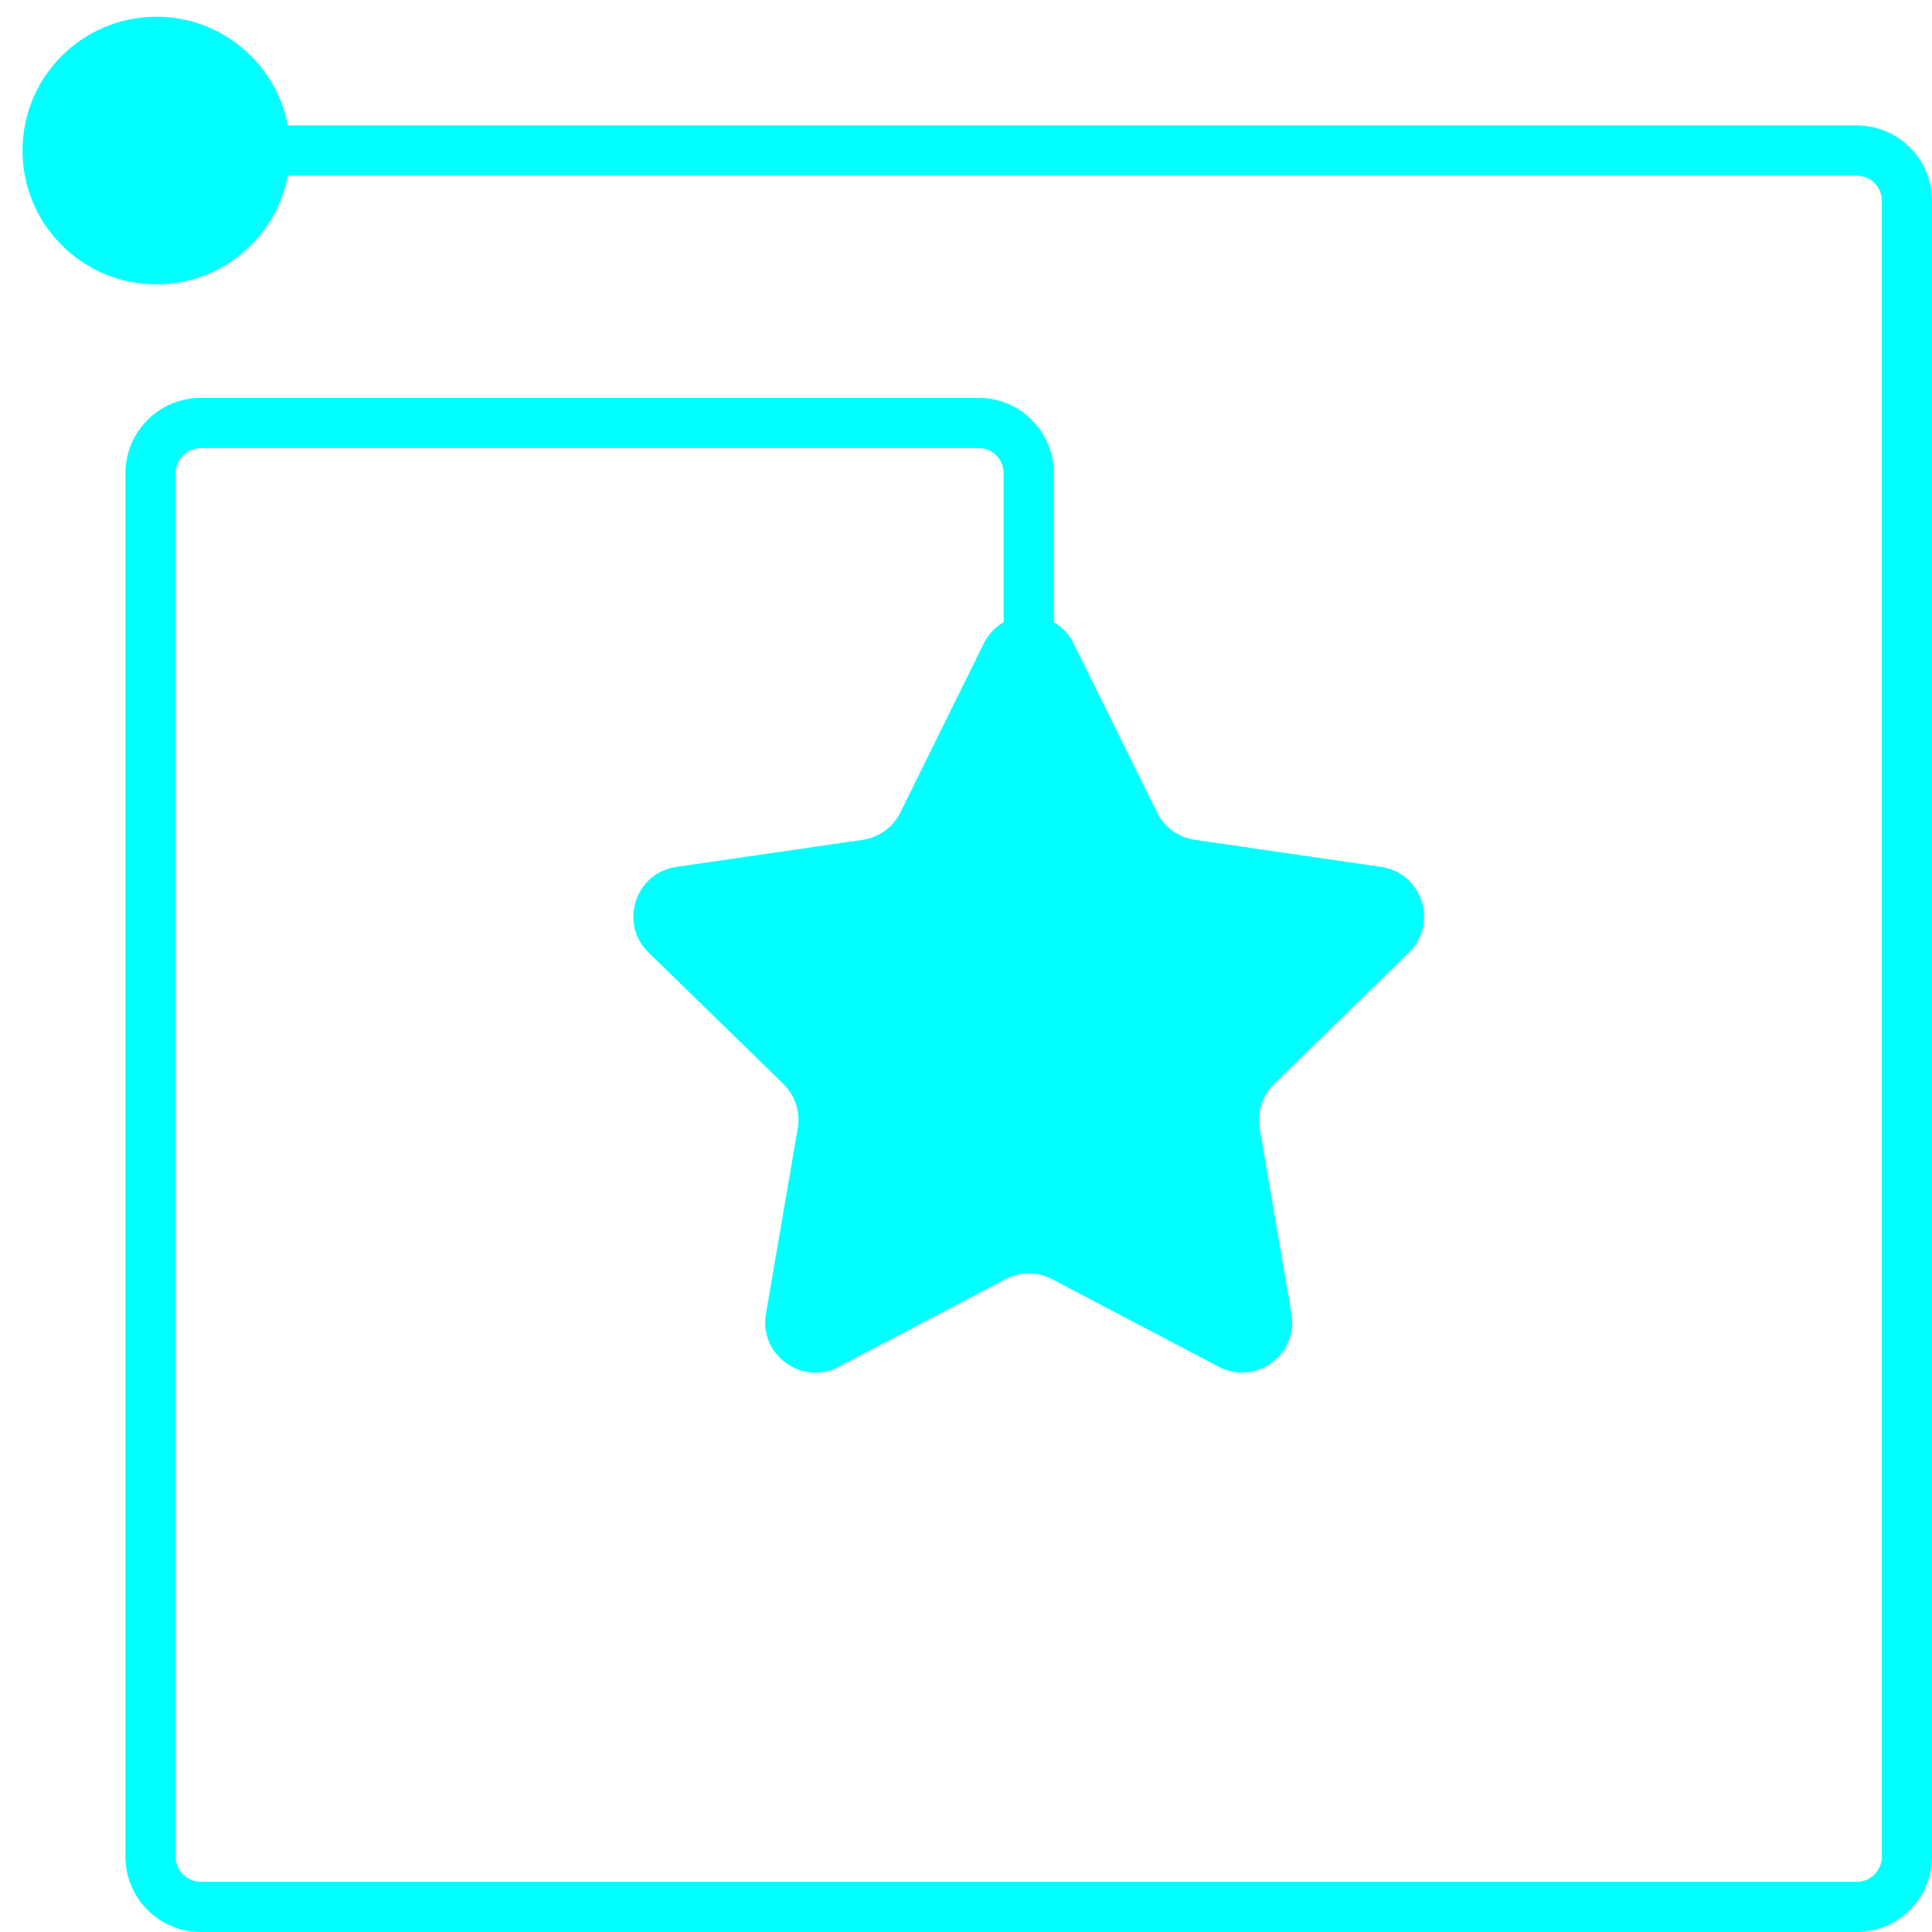 <svg width="77" height="77" viewBox="0 0 77 77" fill="none" xmlns="http://www.w3.org/2000/svg">
<path d="M0.897 6C0.897 8.946 3.285 11.334 6.23 11.334C9.176 11.334 11.564 8.946 11.564 6C11.564 3.055 9.176 0.667 6.23 0.667C3.285 0.667 0.897 3.055 0.897 6ZM6.23 7H74V5H6.23V7ZM75 8V74H77V8H75ZM74 75H8V77H74V75ZM7 74V18.858H5V74H7ZM8 17.858H39V15.858H8V17.858ZM40 18.858V37.737H42V18.858H40ZM39 17.858C39.552 17.858 40 18.306 40 18.858H42C42 17.201 40.657 15.858 39 15.858V17.858ZM7 18.858C7 18.306 7.448 17.858 8 17.858V15.858C6.343 15.858 5 17.201 5 18.858H7ZM8 75C7.448 75 7 74.552 7 74H5C5 75.657 6.343 77 8 77V75ZM75 74C75 74.552 74.552 75 74 75V77C75.657 77 77 75.657 77 74H75ZM74 7C74.552 7 75 7.448 75 8H77C77 6.343 75.657 5 74 5V7Z" fill="#00FFFF"/>
<path d="M39.205 25.651C39.939 24.165 42.059 24.165 42.792 25.651L46.112 32.379C46.404 32.969 46.967 33.378 47.618 33.472L55.042 34.551C56.683 34.79 57.338 36.806 56.151 37.963L50.779 43.199C50.307 43.659 50.092 44.321 50.203 44.969L51.472 52.364C51.752 53.997 50.037 55.243 48.57 54.472L41.929 50.981C41.347 50.675 40.651 50.675 40.068 50.981L33.428 54.472C31.96 55.243 30.245 53.997 30.526 52.364L31.794 44.969C31.905 44.321 31.69 43.659 31.219 43.199L25.847 37.963C24.66 36.806 25.315 34.79 26.955 34.551L34.379 33.472C35.031 33.378 35.594 32.969 35.885 32.379L39.205 25.651Z" fill="#00FFFF"/>
</svg>
